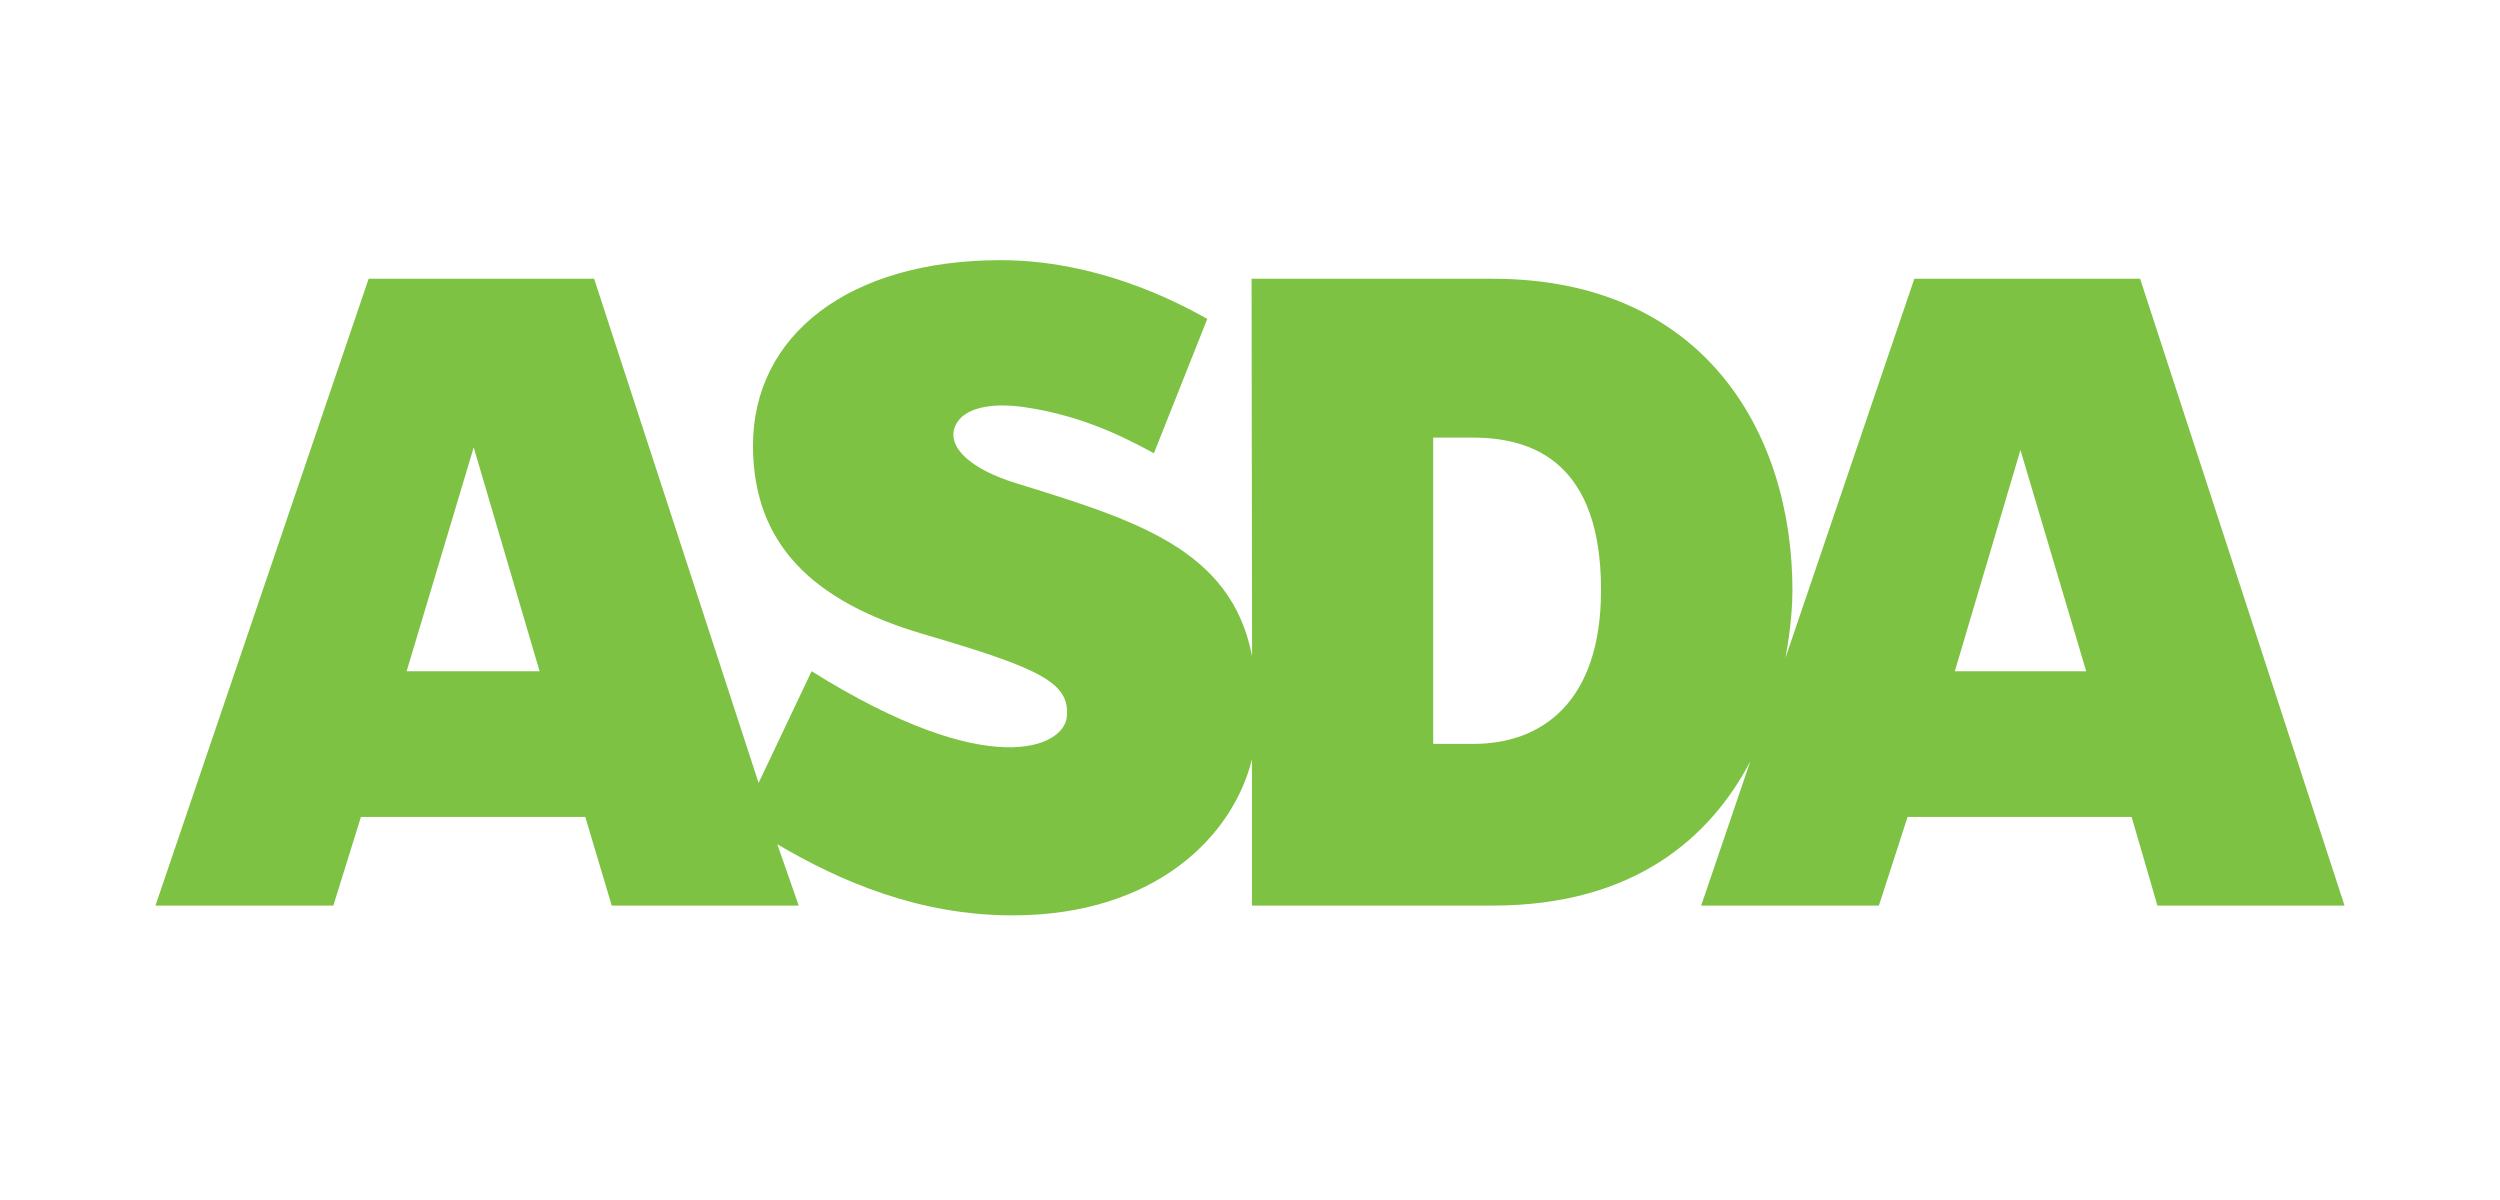 <svg xmlns="http://www.w3.org/2000/svg" xmlns:xlink="http://www.w3.org/1999/xlink" width="100" zoomAndPan="magnify" viewBox="0 0 75 36" height="48" preserveAspectRatio="xMidYMid meet" version="1.2"><defs><clipPath id="b072d69c23"><path d="M 4.664 7.781 L 70.336 7.781 L 70.336 27.484 L 4.664 27.484 Z M 4.664 7.781 "/></clipPath></defs><g id="794f591e09"><g clip-rule="nonzero" clip-path="url(#b072d69c23)"><path style=" stroke:none;fill-rule:nonzero;fill:#7dc242;fill-opacity:1;" d="M 58.645 20.137 L 60.613 13.5 L 62.586 20.137 Z M 44.211 22.316 L 42.996 22.316 L 42.996 13.129 L 44.195 13.129 C 46.016 13.129 48.031 13.898 48.031 17.699 C 48.031 21.07 46.246 22.316 44.211 22.316 M 12.199 20.137 L 14.211 13.422 L 16.188 20.137 Z M 64.203 8.363 L 57.43 8.363 L 53.562 19.742 C 53.742 18.797 53.773 18.043 53.773 17.711 C 53.773 12.945 51.086 8.363 44.781 8.363 L 37.547 8.363 L 37.562 19.684 C 36.941 16.469 34.055 15.602 30.469 14.492 C 29.125 14.078 28.387 13.406 28.656 12.781 C 28.887 12.242 29.707 12.07 30.707 12.211 C 32.227 12.43 33.441 12.949 34.617 13.598 L 36.219 9.566 C 35.855 9.379 33.262 7.805 30.02 7.805 C 25.48 7.805 22.59 10.047 22.59 13.367 C 22.59 16.324 24.387 18.043 27.676 19.016 C 31.211 20.051 32.109 20.477 32.004 21.516 C 31.91 22.402 29.715 23.492 24.348 20.137 L 22.758 23.488 L 17.824 8.363 L 11.059 8.363 L 4.664 27.168 L 10 27.168 L 10.828 24.508 L 17.559 24.508 L 18.352 27.168 L 23.961 27.168 L 23.32 25.328 C 25.211 26.441 27.566 27.461 30.375 27.461 C 34.672 27.461 36.996 25.07 37.559 22.777 L 37.559 27.168 L 44.773 27.168 C 49.078 27.168 51.332 25.078 52.508 22.844 L 51.035 27.168 L 56.367 27.168 L 57.227 24.508 L 63.949 24.508 L 64.723 27.168 L 70.336 27.168 L 64.203 8.363 "/></g></g></svg>